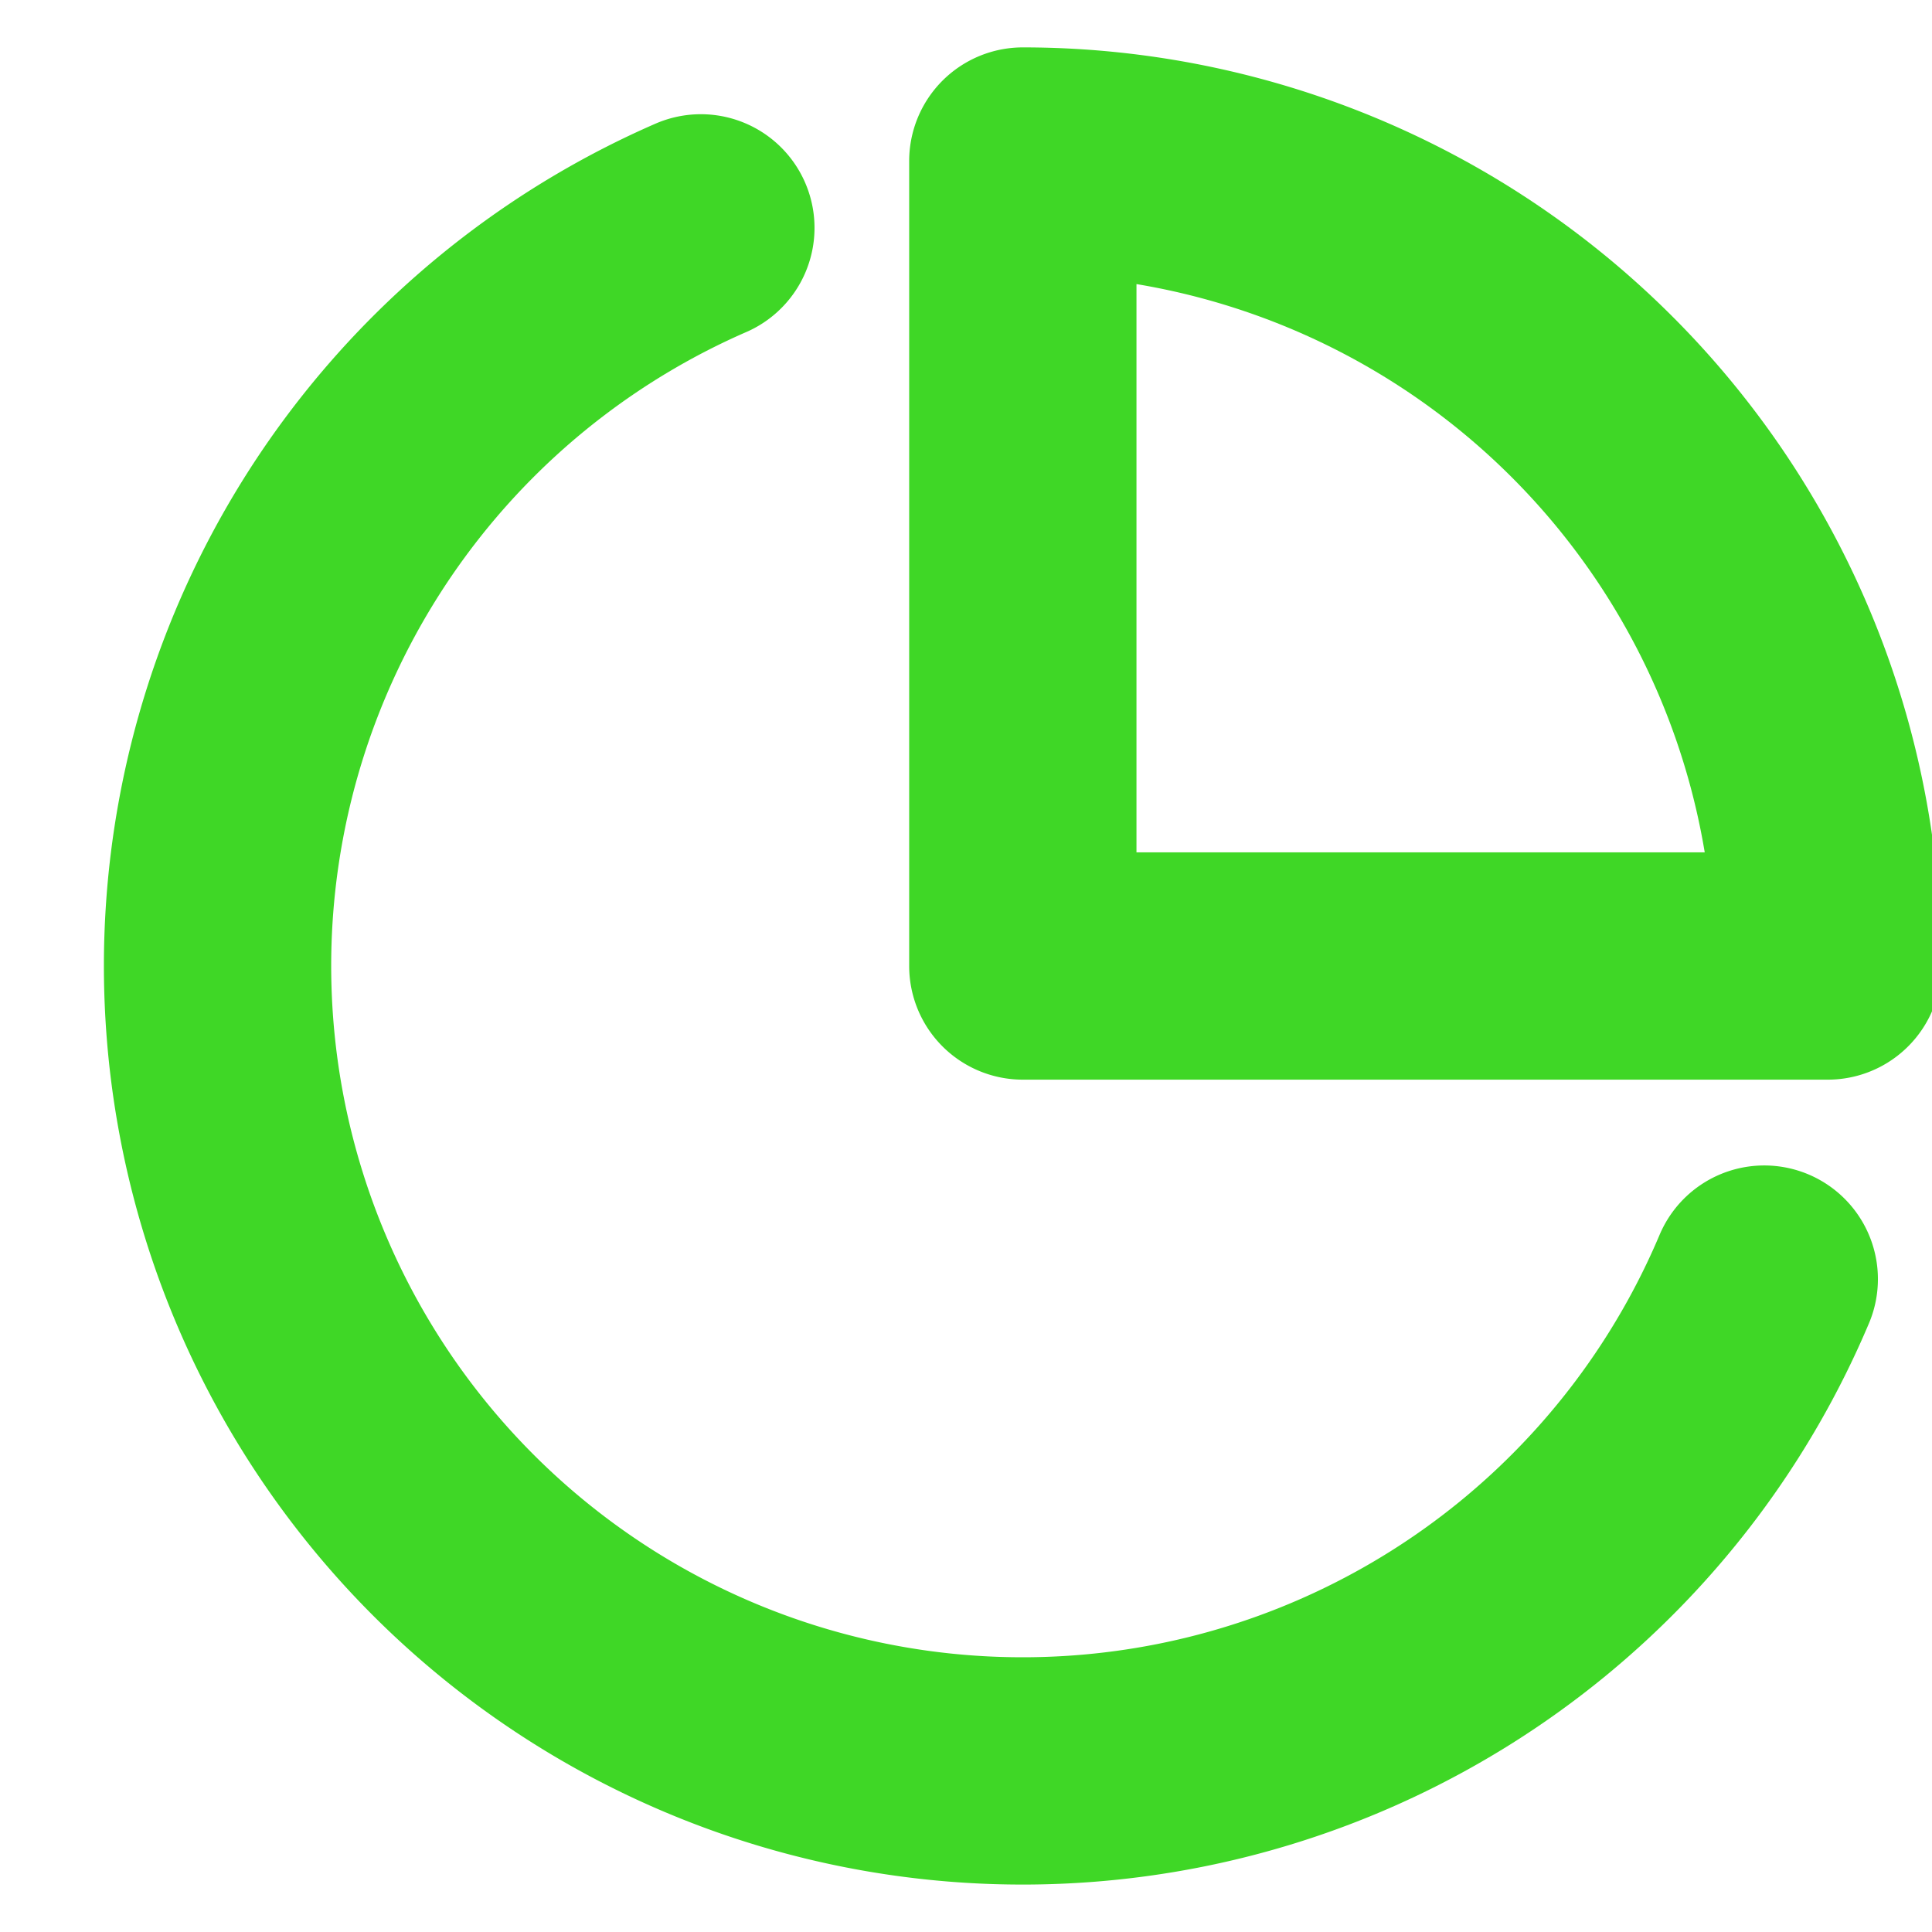 <svg xmlns="http://www.w3.org/2000/svg" width="17" height="17" fill="none"><g clip-path="url(#a)"><g stroke="#3FD726" stroke-linecap="round" stroke-linejoin="round" stroke-width="2" clip-path="url(#b)"><path d="M15.524 11.255a7.084 7.084 0 1 1-9.357-9.25"/><path d="M16.083 8.5A7.083 7.083 0 0 0 9 1.417V8.5h7.083Z"/></g></g><defs><clipPath id="a"><path fill="#fff" d="M0 0h17v17H0z"/></clipPath><clipPath id="b"><path fill="#fff" d="M.5 0h17v17H.5z"/></clipPath></defs></svg>